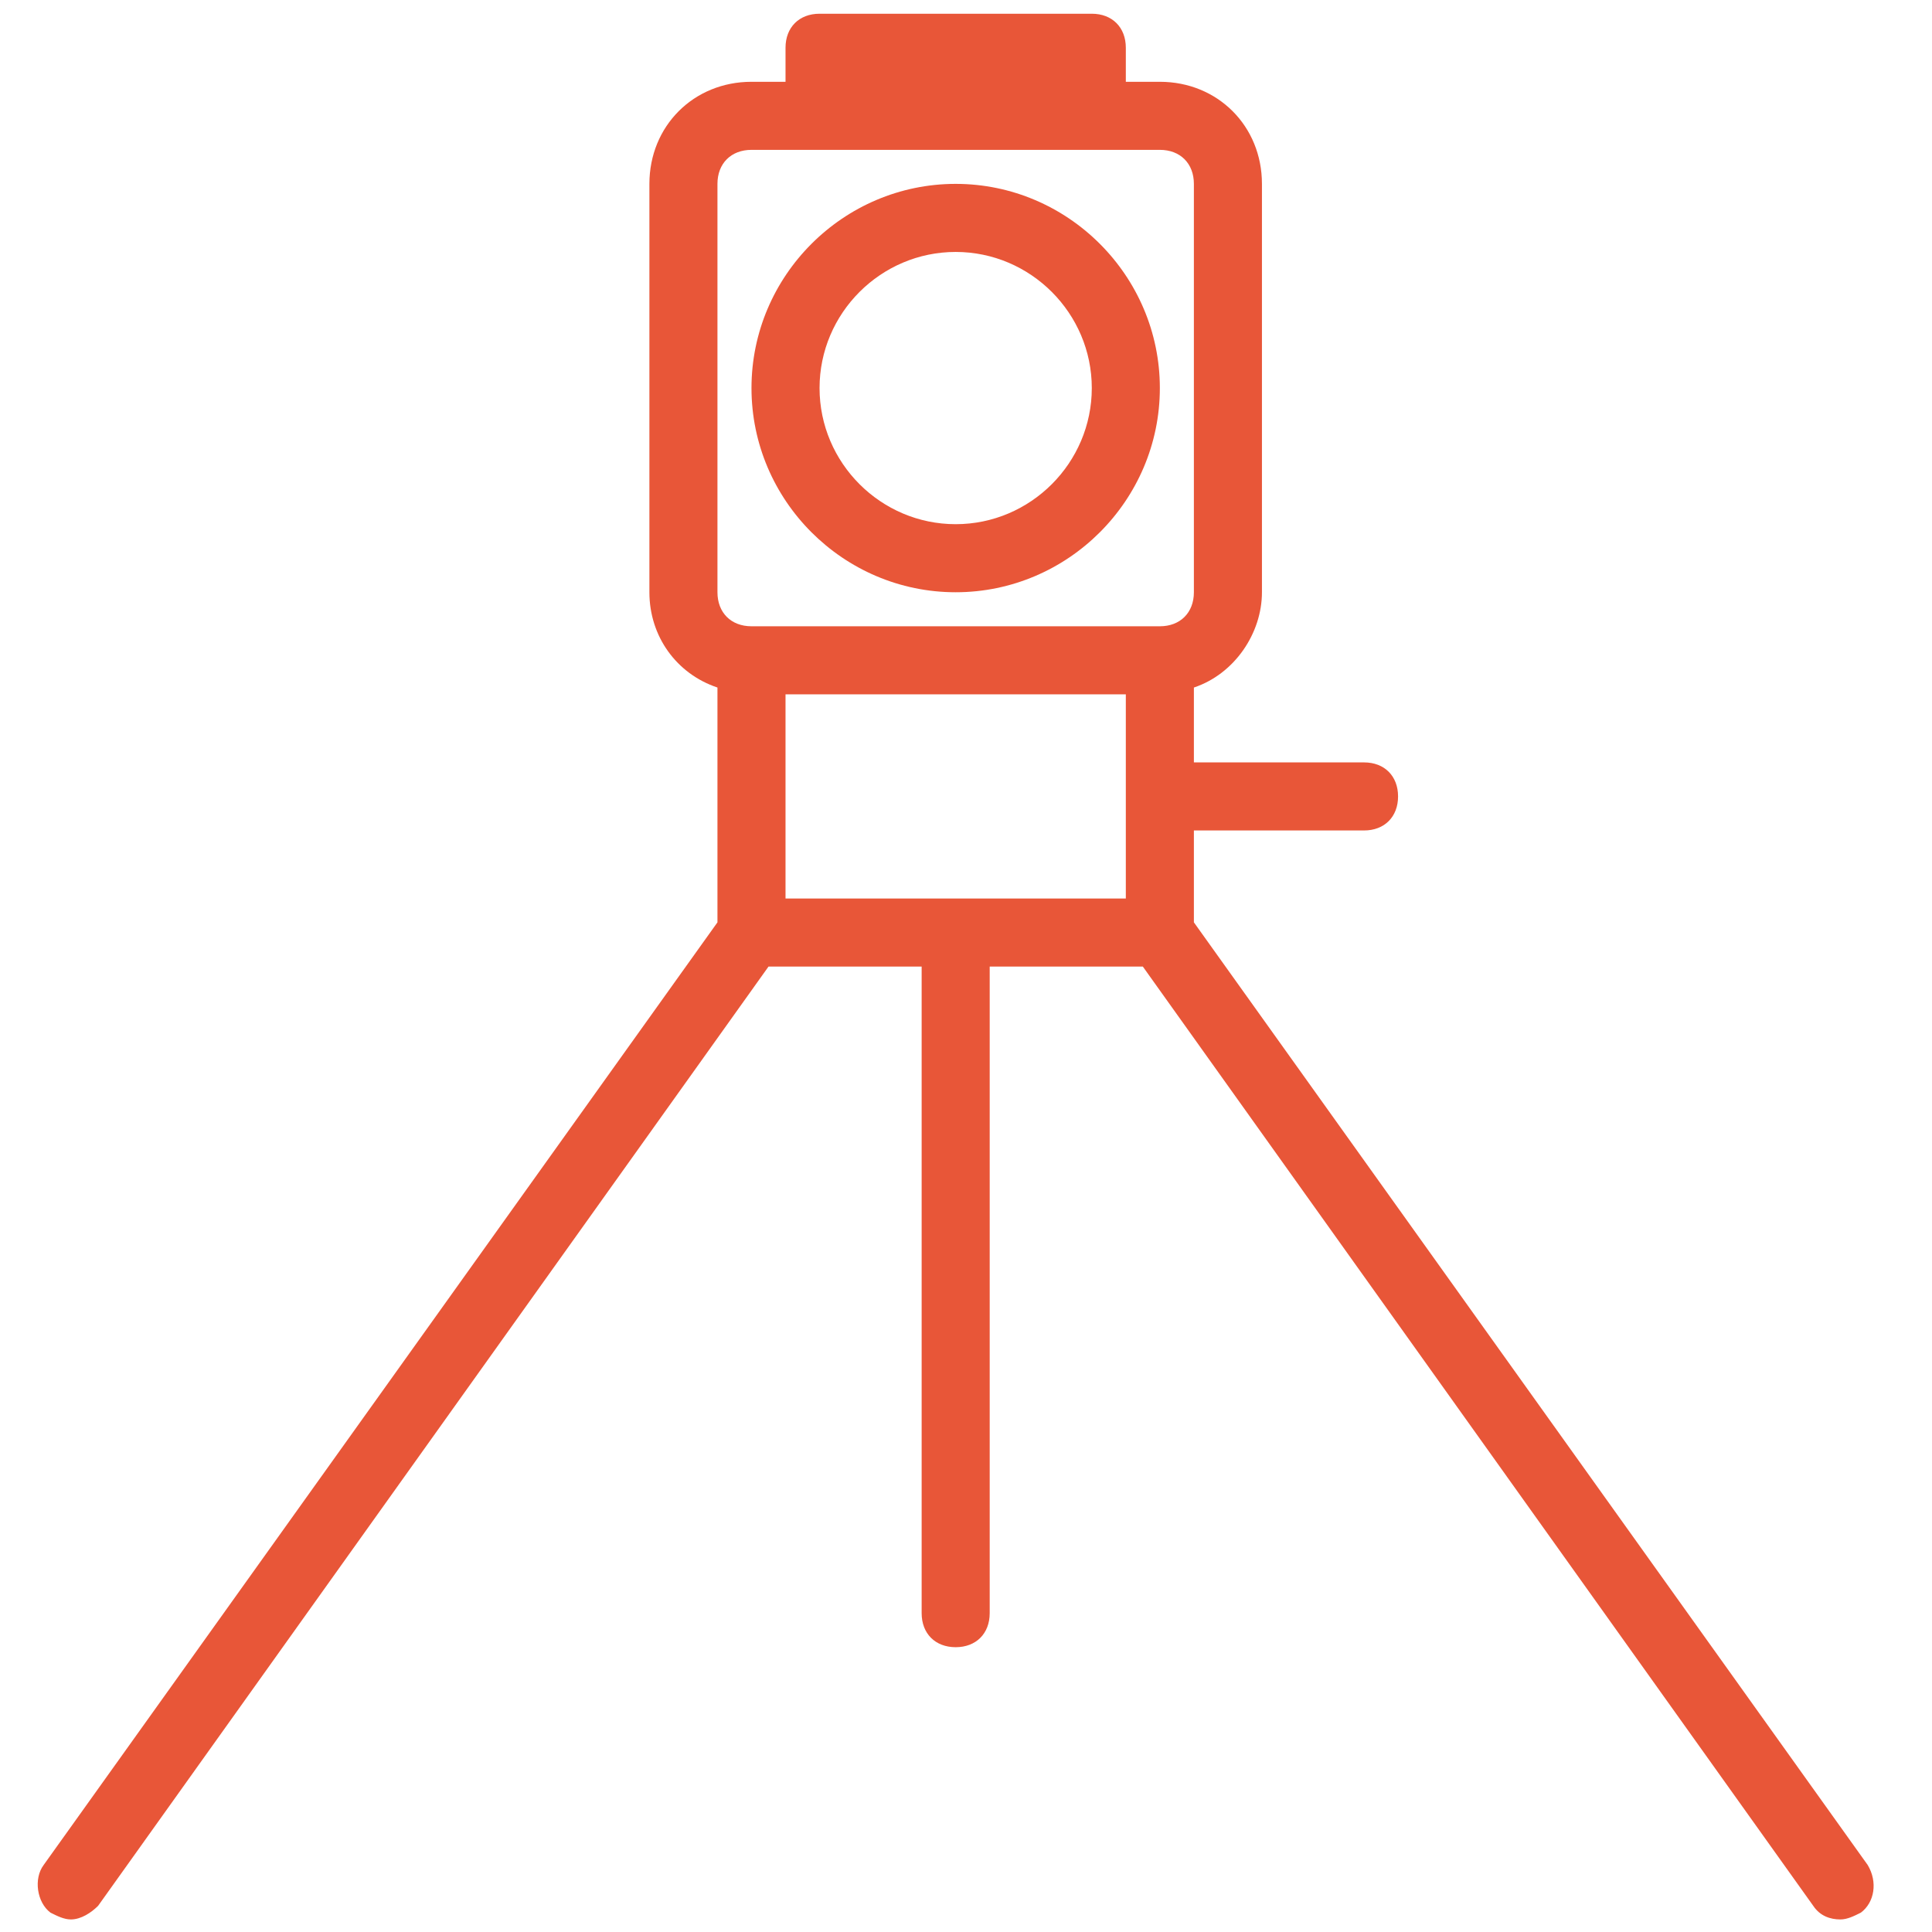 <?xml version="1.0" encoding="UTF-8"?> <!-- Generator: Adobe Illustrator 15.0.0, SVG Export Plug-In . SVG Version: 6.00 Build 0) --> <svg xmlns="http://www.w3.org/2000/svg" xmlns:xlink="http://www.w3.org/1999/xlink" version="1.1" id="Layer_1" x="0px" y="0px" width="566.929px" height="566.93px" viewBox="0 0 566.929 566.93" xml:space="preserve"> <path fill="#E85638" d="M12.81,547.265c-2.996,3.995-1.997,10.985,1.997,13.979c1.997,1.001,3.995,1.999,5.992,1.999 c2.997,0,5.992-1.999,7.989-3.994l196.724-275.613h44.937V473.37c0,5.991,3.994,9.986,9.985,9.986c5.991,0,9.985-3.995,9.985-9.986 V283.636h44.938l196.725,275.613c1.996,2.994,4.993,3.994,7.987,3.994c1.998,0,3.994-0.998,5.992-1.999 c3.995-2.994,4.993-8.986,1.997-13.979L350.336,270.654v-26.962h49.929c5.99,0,9.985-3.995,9.985-9.985 c0-5.992-3.995-9.986-9.985-9.986h-49.929v-21.97c11.981-3.994,19.971-15.977,19.971-27.959V53.959 c0-16.977-12.982-29.957-29.959-29.957h-9.985v-9.987c0-5.992-3.994-9.985-9.985-9.985H240.49c-5.991,0-9.985,3.994-9.985,9.985 v9.987h-9.987c-16.975,0-29.958,12.98-29.958,29.957v119.832c0,12.981,7.989,23.966,19.971,27.959v68.903L12.81,547.265z M330.363,263.664h-99.858v-59.916h99.858V263.664z M210.531,53.959c0-5.992,3.995-9.985,9.986-9.985h119.831 c5.993,0,9.988,3.993,9.988,9.985v119.832c0,5.991-3.995,9.985-9.988,9.985H220.518c-5.992,0-9.986-3.994-9.986-9.985V53.959z"></path> <path fill="#E85638" d="M280.434,173.791c32.953,0,59.915-26.962,59.915-59.917c0-32.954-26.962-59.916-59.915-59.916 c-32.954,0-59.916,26.962-59.916,59.916C220.518,146.829,247.479,173.791,280.434,173.791z M280.434,73.931 c21.969,0,39.944,17.975,39.944,39.943c0,21.97-17.975,39.944-39.944,39.944s-39.944-17.975-39.944-39.944 C240.49,91.906,258.464,73.931,280.434,73.931z"></path> </svg> 
